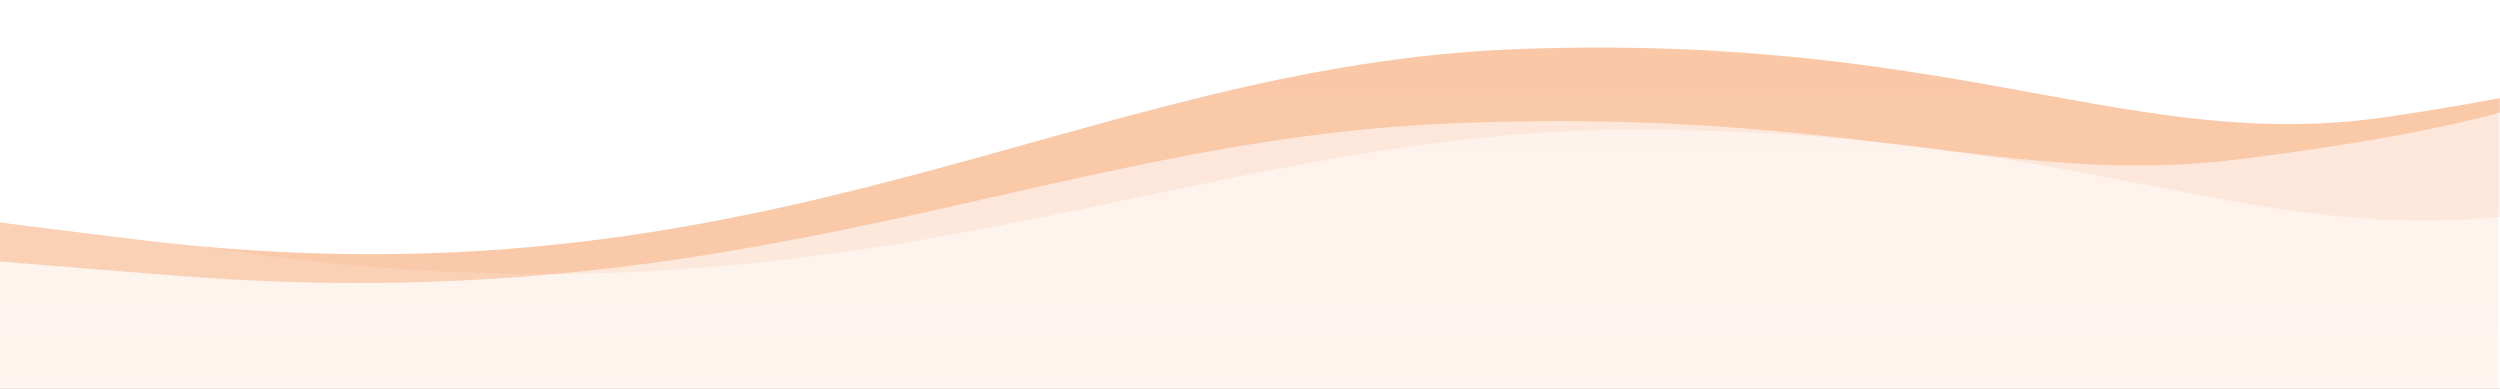 <?xml version="1.0" encoding="UTF-8"?> <svg xmlns="http://www.w3.org/2000/svg" width="1440" height="224" viewBox="0 0 1440 224" fill="none"><rect x="0" y="0" width="1440" height="224" fill="#333333" stroke="none"/><g clip-path="url(#clip0)"><rect width="1440" height="224" transform="translate(1440 224) rotate(-180)" fill="white"></rect><g clip-path="url(#clip1)"><rect width="1440" height="889" transform="translate(1439 908) rotate(-180)" fill="#F48132" fill-opacity="0.1"></rect><rect width="1440" height="889" transform="translate(1439 908) rotate(-180)" fill="url(#paint0_linear)"></rect></g><path d="M101.981 158.85C-165.079 137.822 -122.207 137.528 -219.944 133.162L-255.028 122.033L1402.84 -40.769L1506.24 -28.847C1475.73 3.36 1611.31 50.621 1292.51 91.415C1155.89 108.896 1068.67 61.186 834.612 71.111C600.557 81.036 432.293 184.86 101.981 158.85Z" fill="#F48132" fill-opacity="0.3"></path><path d="M141.39 145.551C-148.967 104.715 -102.257 106.657 -208.609 95.899L-246.531 80.016L1563.77 -35.226L1676.08 -14.663C1641.99 24.177 1788.43 90.899 1440.06 124.986C1290.77 139.593 1197.03 74.915 941.801 74.769C686.574 74.623 500.516 196.06 141.39 145.551Z" fill="#F48132" fill-opacity="0.1"></path><path d="M79.103 138.006C-213.709 102.148 -166.885 102.652 -273.882 94.296L-312.763 77.609L-24.5 13.5L1490.44 -119.657L1603.99 -100.362C1572.26 -54.923 1722.73 15.647 1376.45 67.16C1228.05 89.235 1130.4 19.065 875.176 28.224C619.956 37.382 441.265 182.357 79.103 138.006Z" fill="white" style="mix-blend-mode:screen"></path></g><defs><linearGradient id="paint0_linear" x1="720" y1="0" x2="720" y2="889" gradientUnits="userSpaceOnUse"><stop stop-color="white"></stop><stop offset="1" stop-color="white" stop-opacity="0"></stop></linearGradient><clipPath id="clip0"><rect width="1440" height="224" fill="white" transform="translate(1440 224) rotate(-180)"></rect></clipPath><clipPath id="clip1"><rect width="1440" height="889" fill="white" transform="translate(1439 908) rotate(-180)"></rect></clipPath></defs></svg> 